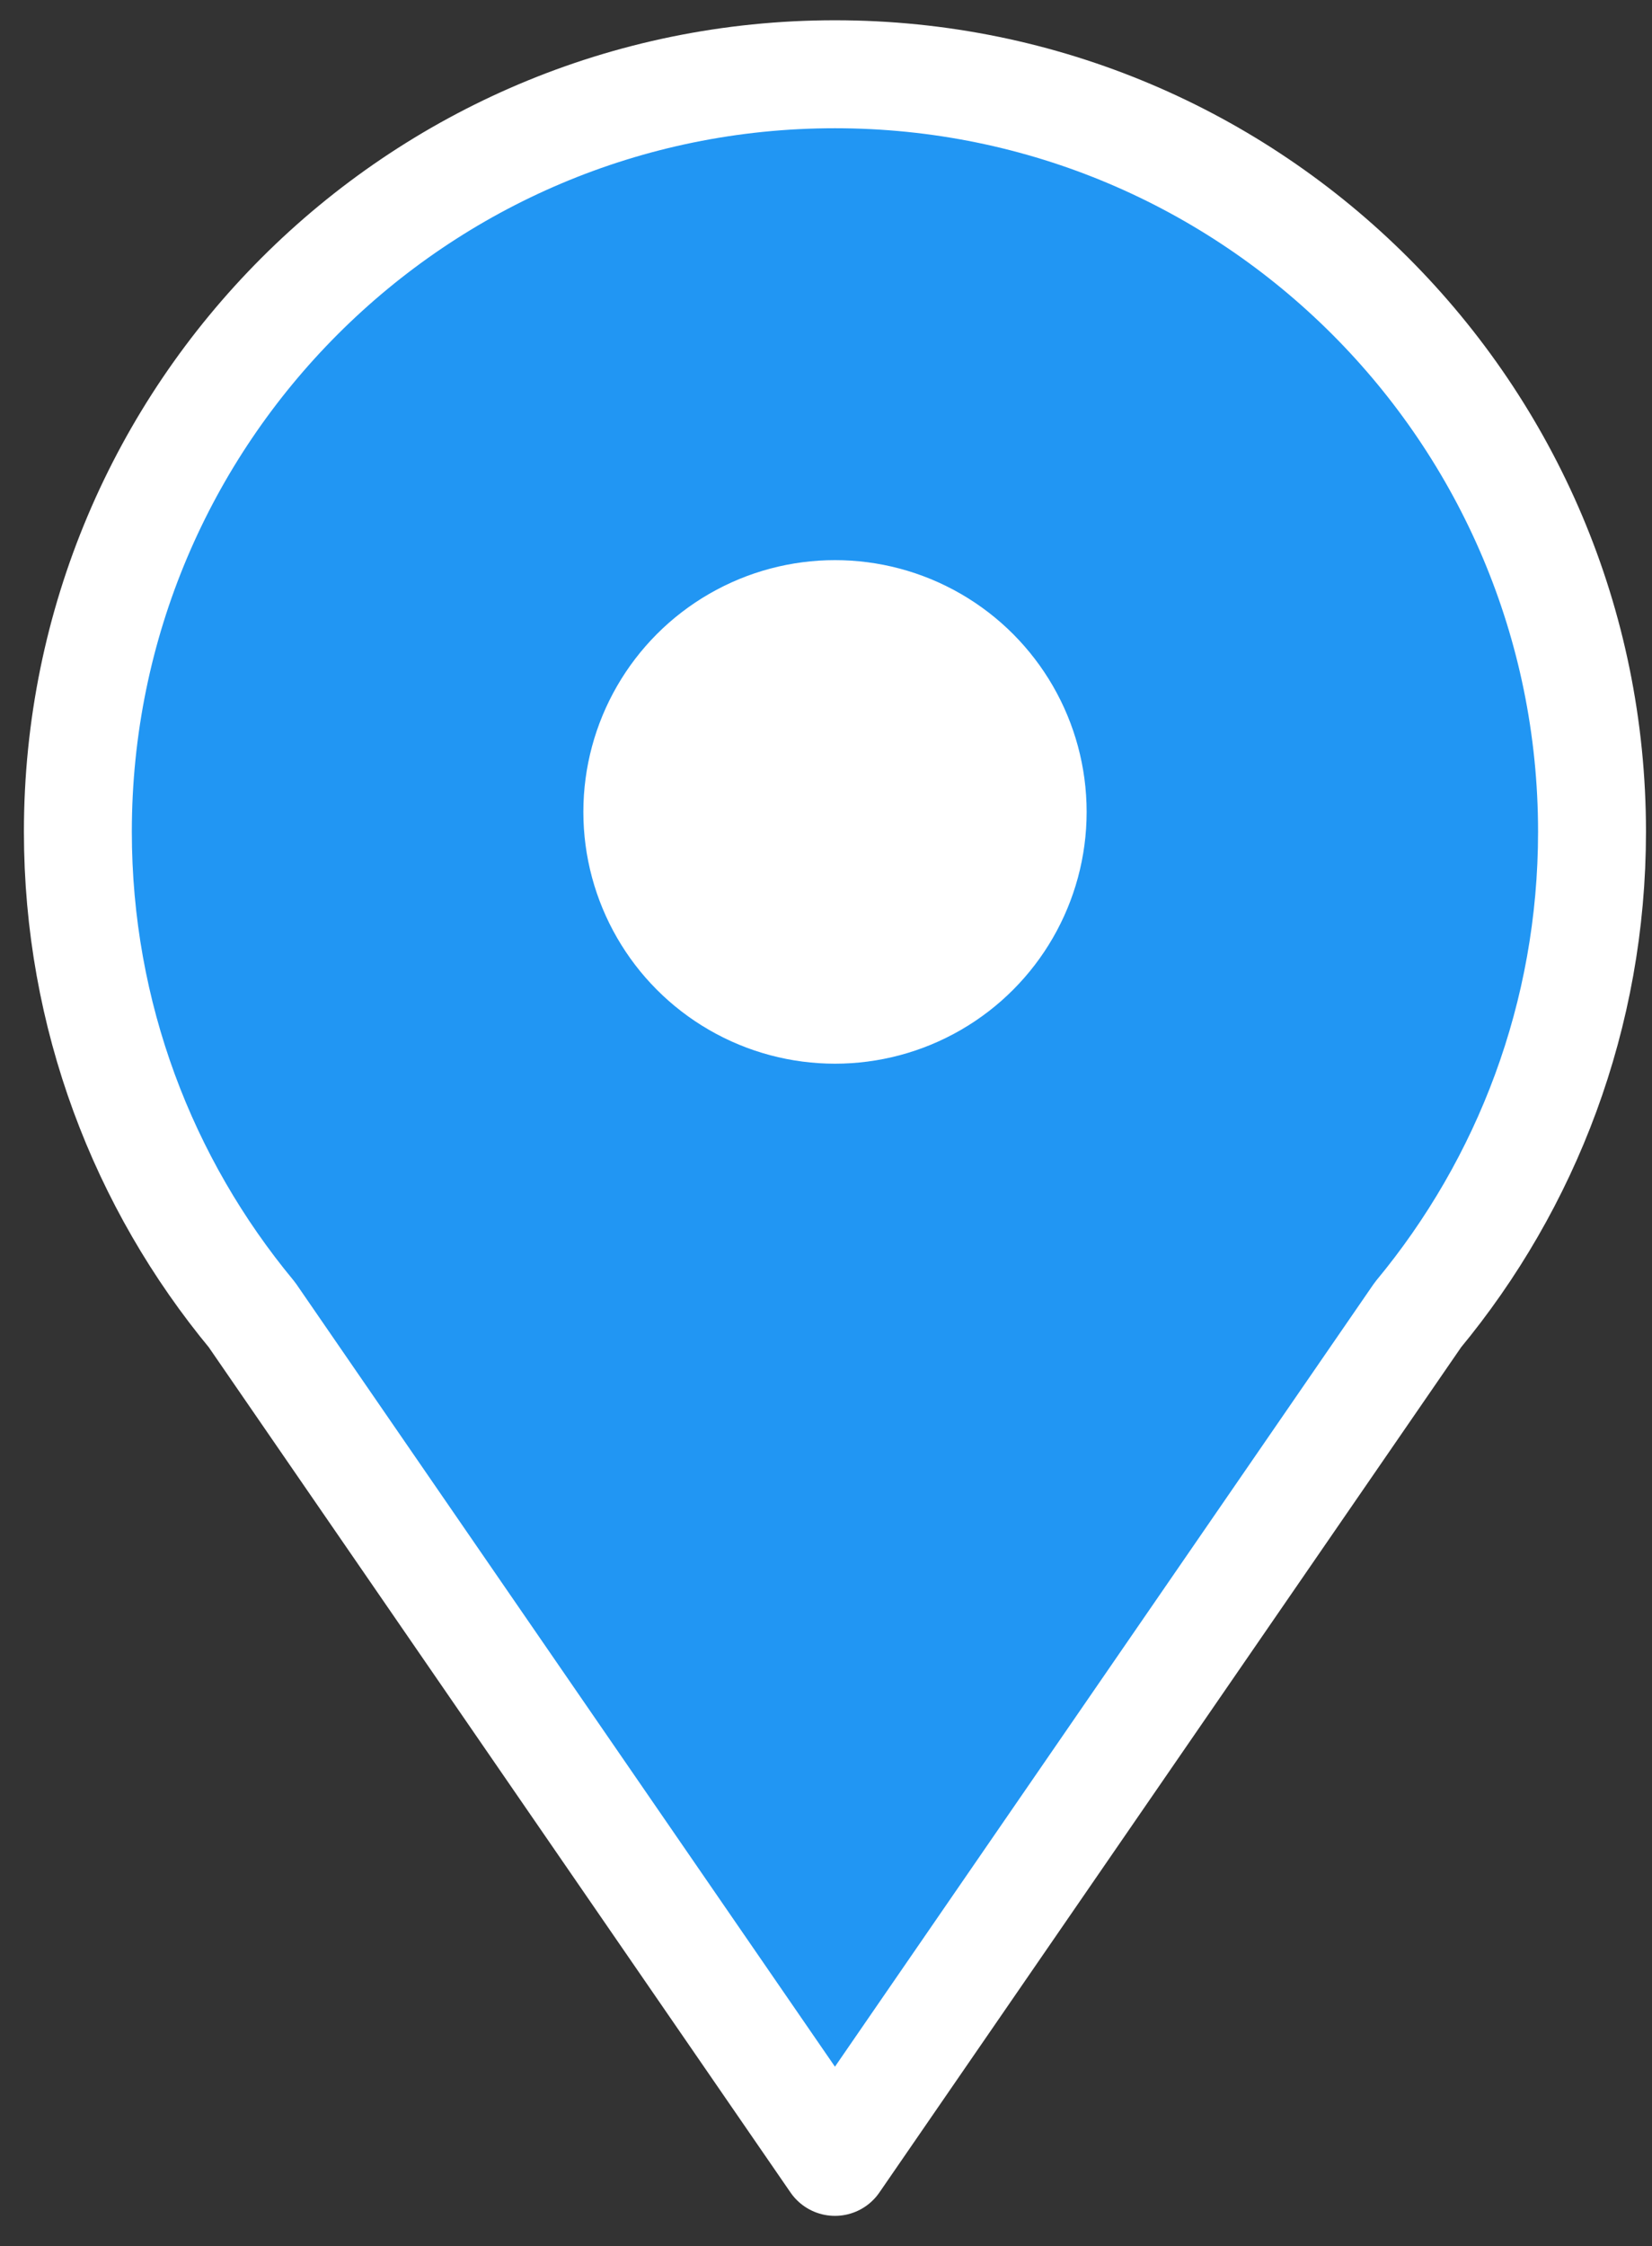 <?xml version="1.0" encoding="utf-8"?>
<!-- Generator: Adobe Illustrator 14.0.0, SVG Export Plug-In . SVG Version: 6.00 Build 43363)  -->
<!DOCTYPE svg PUBLIC "-//W3C//DTD SVG 1.1//EN" "http://www.w3.org/Graphics/SVG/1.1/DTD/svg11.dtd">
<svg version="1.1" id="Layer_1" xmlns="http://www.w3.org/2000/svg" xmlns:xlink="http://www.w3.org/1999/xlink" x="0px" y="0px"
	 width="32.5px" height="44.167px" viewBox="0 0 32.5 44.167" enable-background="new 0 0 32.5 44.167" xml:space="preserve">
<rect x="0" y="0" width="32.5" height="44.167" fill="#333333" stroke="none"/>
<g>
	<path fill="#2196f3" stroke="#FFFFFF" stroke-width="2.123" stroke-linecap="round" stroke-linejoin="round" d="M27.896,25.851
		c2.137-2.578,3.424-5.887,3.424-9.498c0-8.225-6.668-14.893-14.894-14.893c-8.226,0-14.894,6.668-14.894,14.893
		c0,3.611,1.286,6.92,3.424,9.498l11.47,16.656L27.896,25.851z"/>
	<circle fill="#FFFFFF" stroke="#2196f3" stroke-width="0.793" cx="16.427" cy="15.964" r="5.347"/>
</g>
</svg>
